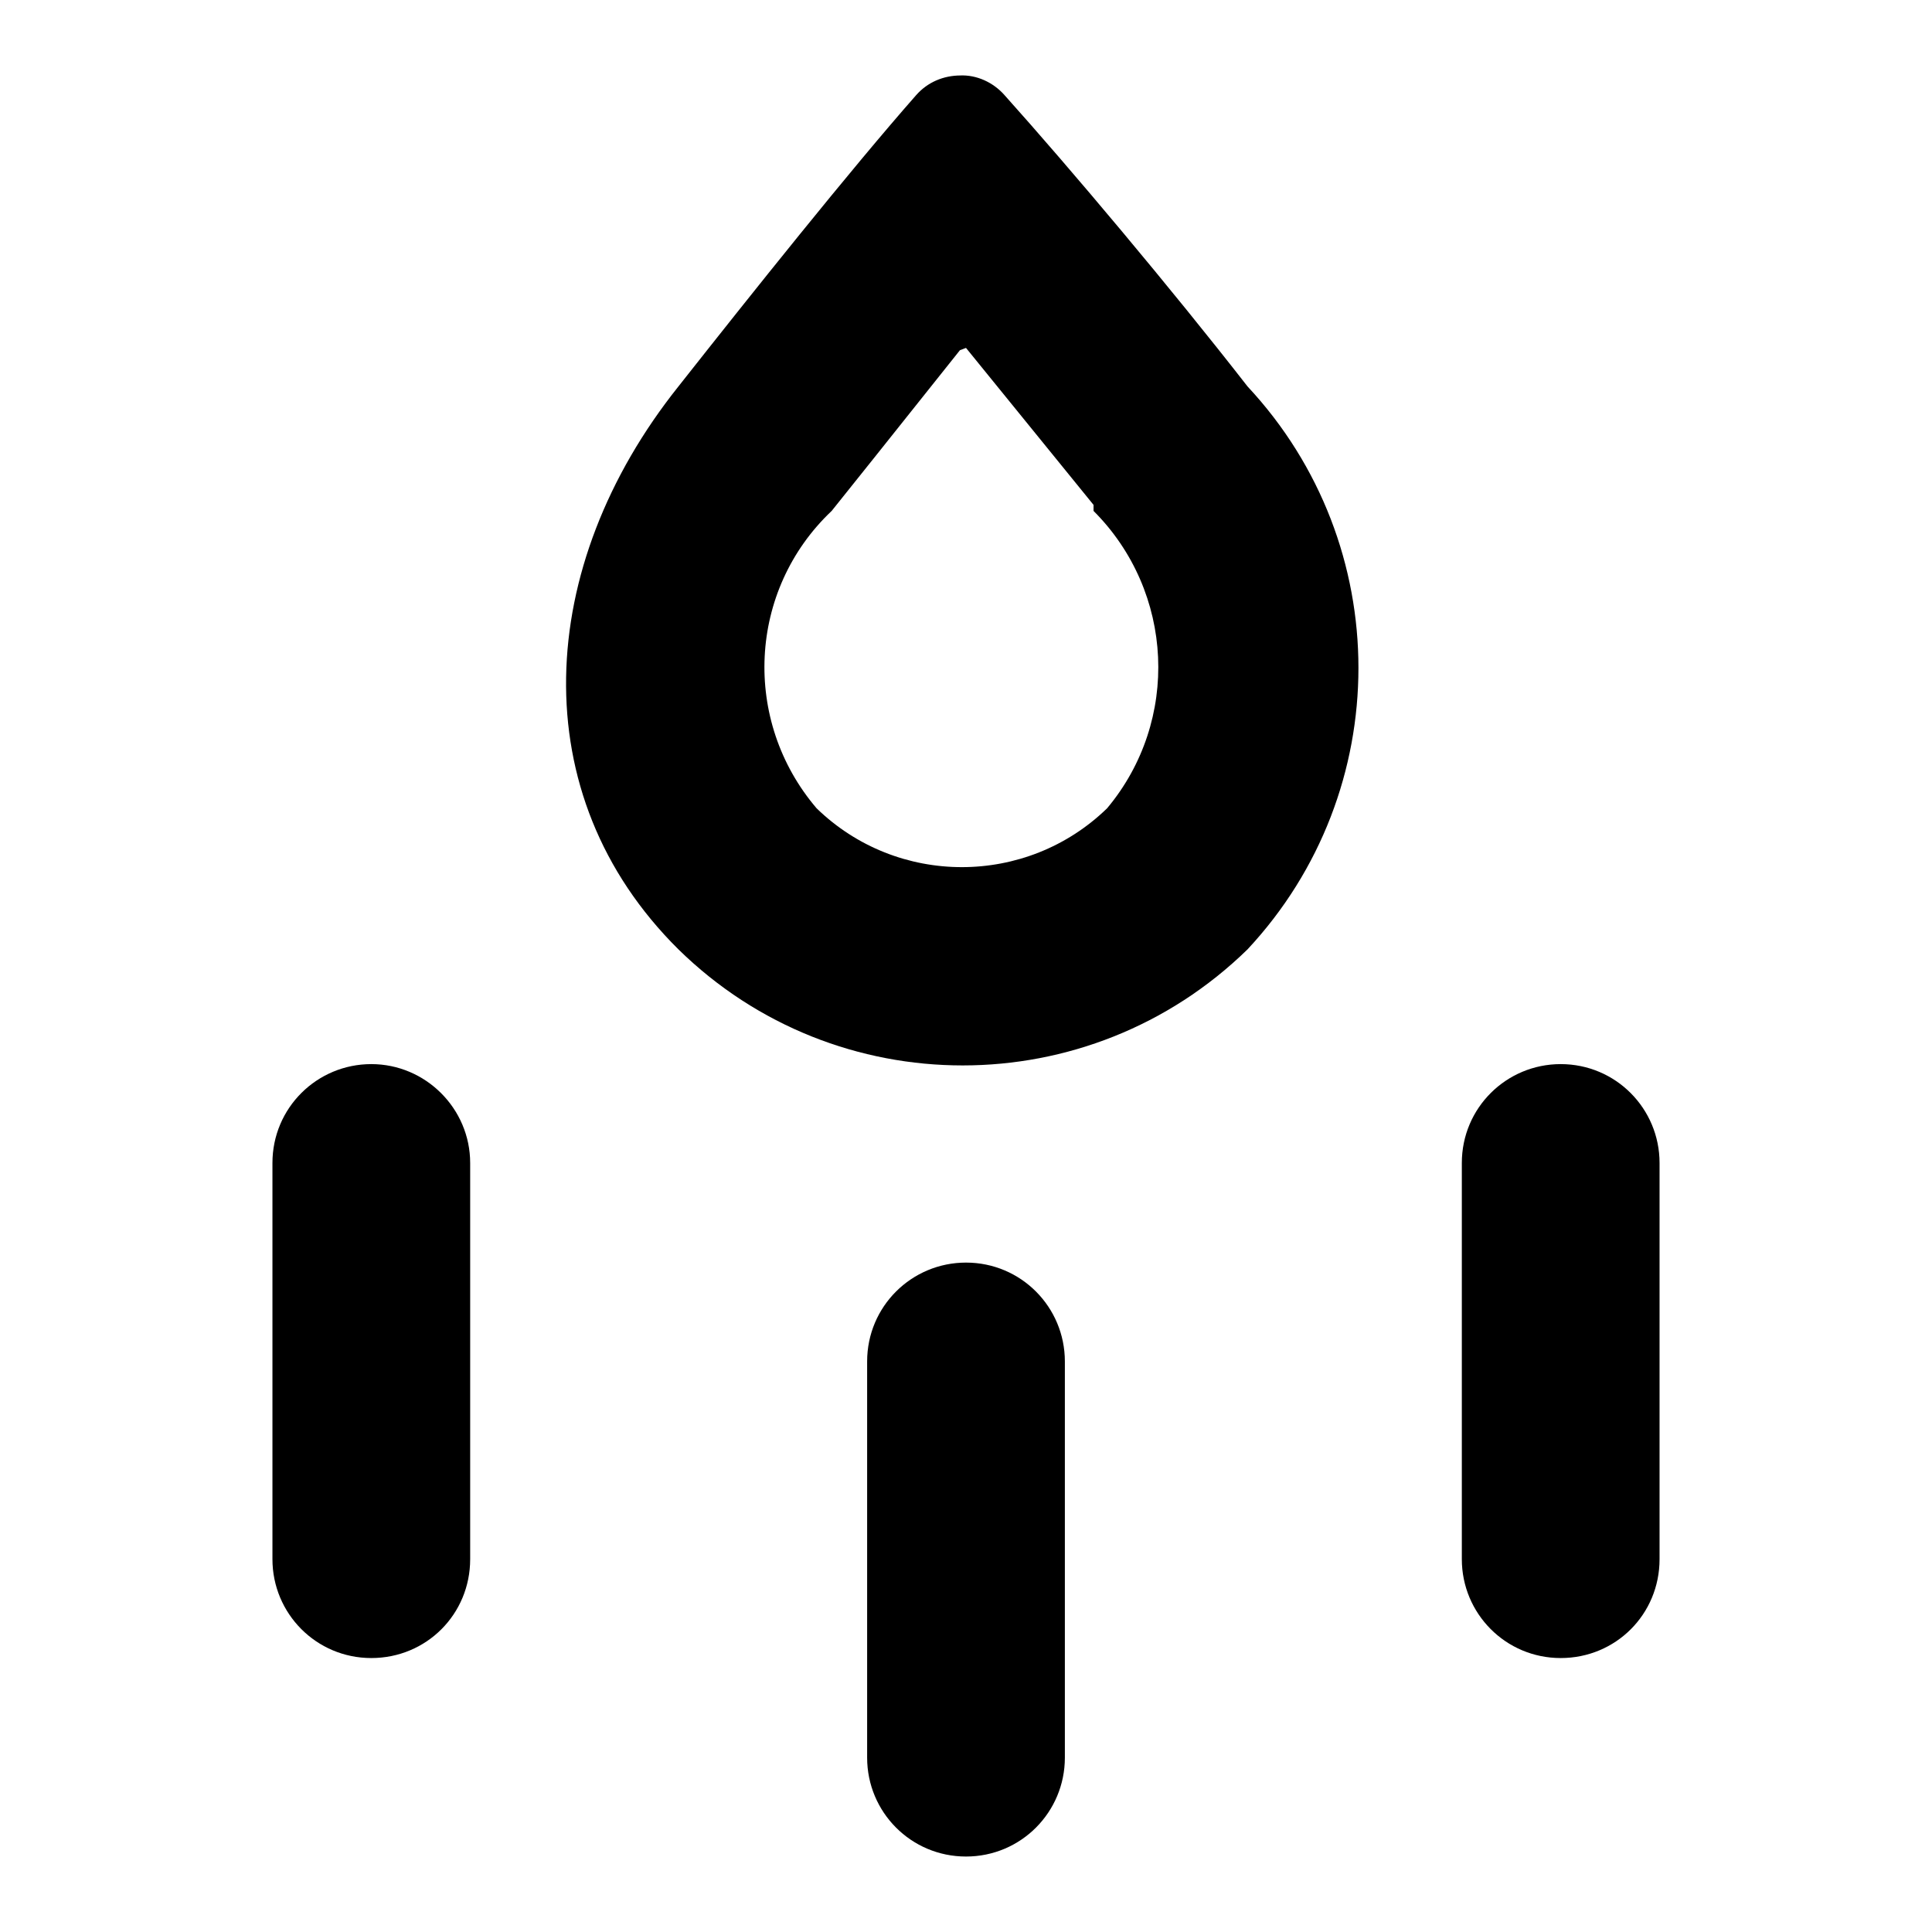 <?xml version="1.0" encoding="utf-8"?>
<!-- Svg Vector Icons : http://www.onlinewebfonts.com/icon -->
<!DOCTYPE svg PUBLIC "-//W3C//DTD SVG 1.1//EN" "http://www.w3.org/Graphics/SVG/1.1/DTD/svg11.dtd">
<svg version="1.1" xmlns="http://www.w3.org/2000/svg" xmlns:xlink="http://www.w3.org/1999/xlink" x="0px" y="0px" viewBox="0 0 256 256" enable-background="new 0 0 256 256" xml:space="preserve">
<g> <path fill="#000000" d="M128,246c-7.3,0-13.1-5.9-13.1-13.1v-52.5c0-7.3,5.9-13.1,13.1-13.1c7.3,0,13.1,5.9,13.1,13.1v52.5 C141.1,240.1,135.3,246,128,246z M49.2,219.7c-7.3,0-13.1-5.9-13.1-13.1v-52.5c0-7.3,5.9-13.1,13.1-13.1s13.1,5.9,13.1,13.1v52.5 C62.3,213.9,56.5,219.7,49.2,219.7z M206.8,219.7c-7.3,0-13.1-5.9-13.1-13.1v-52.5c0-7.3,5.9-13.1,13.1-13.1 c7.3,0,13.1,5.9,13.1,13.1v52.5C219.9,213.9,214.1,219.7,206.8,219.7z M128,46.1l16.9,20.8v0.8c10.7,10.7,11.5,27.8,1.8,39.4 c-10.7,10.4-27.8,10.4-38.5,0c-9.9-11.6-9.1-28.9,2-39.4l5.6-7l11.4-14.3L128,46.1z M127.3,10c-2.3,0-4.4,0.9-5.9,2.6 c-8.8,10-21.8,26.3-31.5,38.6c-19,23.8-20.7,54.1,0,74.6c20.9,20.5,54.4,20.5,75.4,0c19.6-21,19.6-53.6,0-74.6 c-10.2-13.1-23.5-28.9-32.2-38.6c-1.5-1.7-3.7-2.7-5.9-2.6H127.3z"/></g>
</svg>